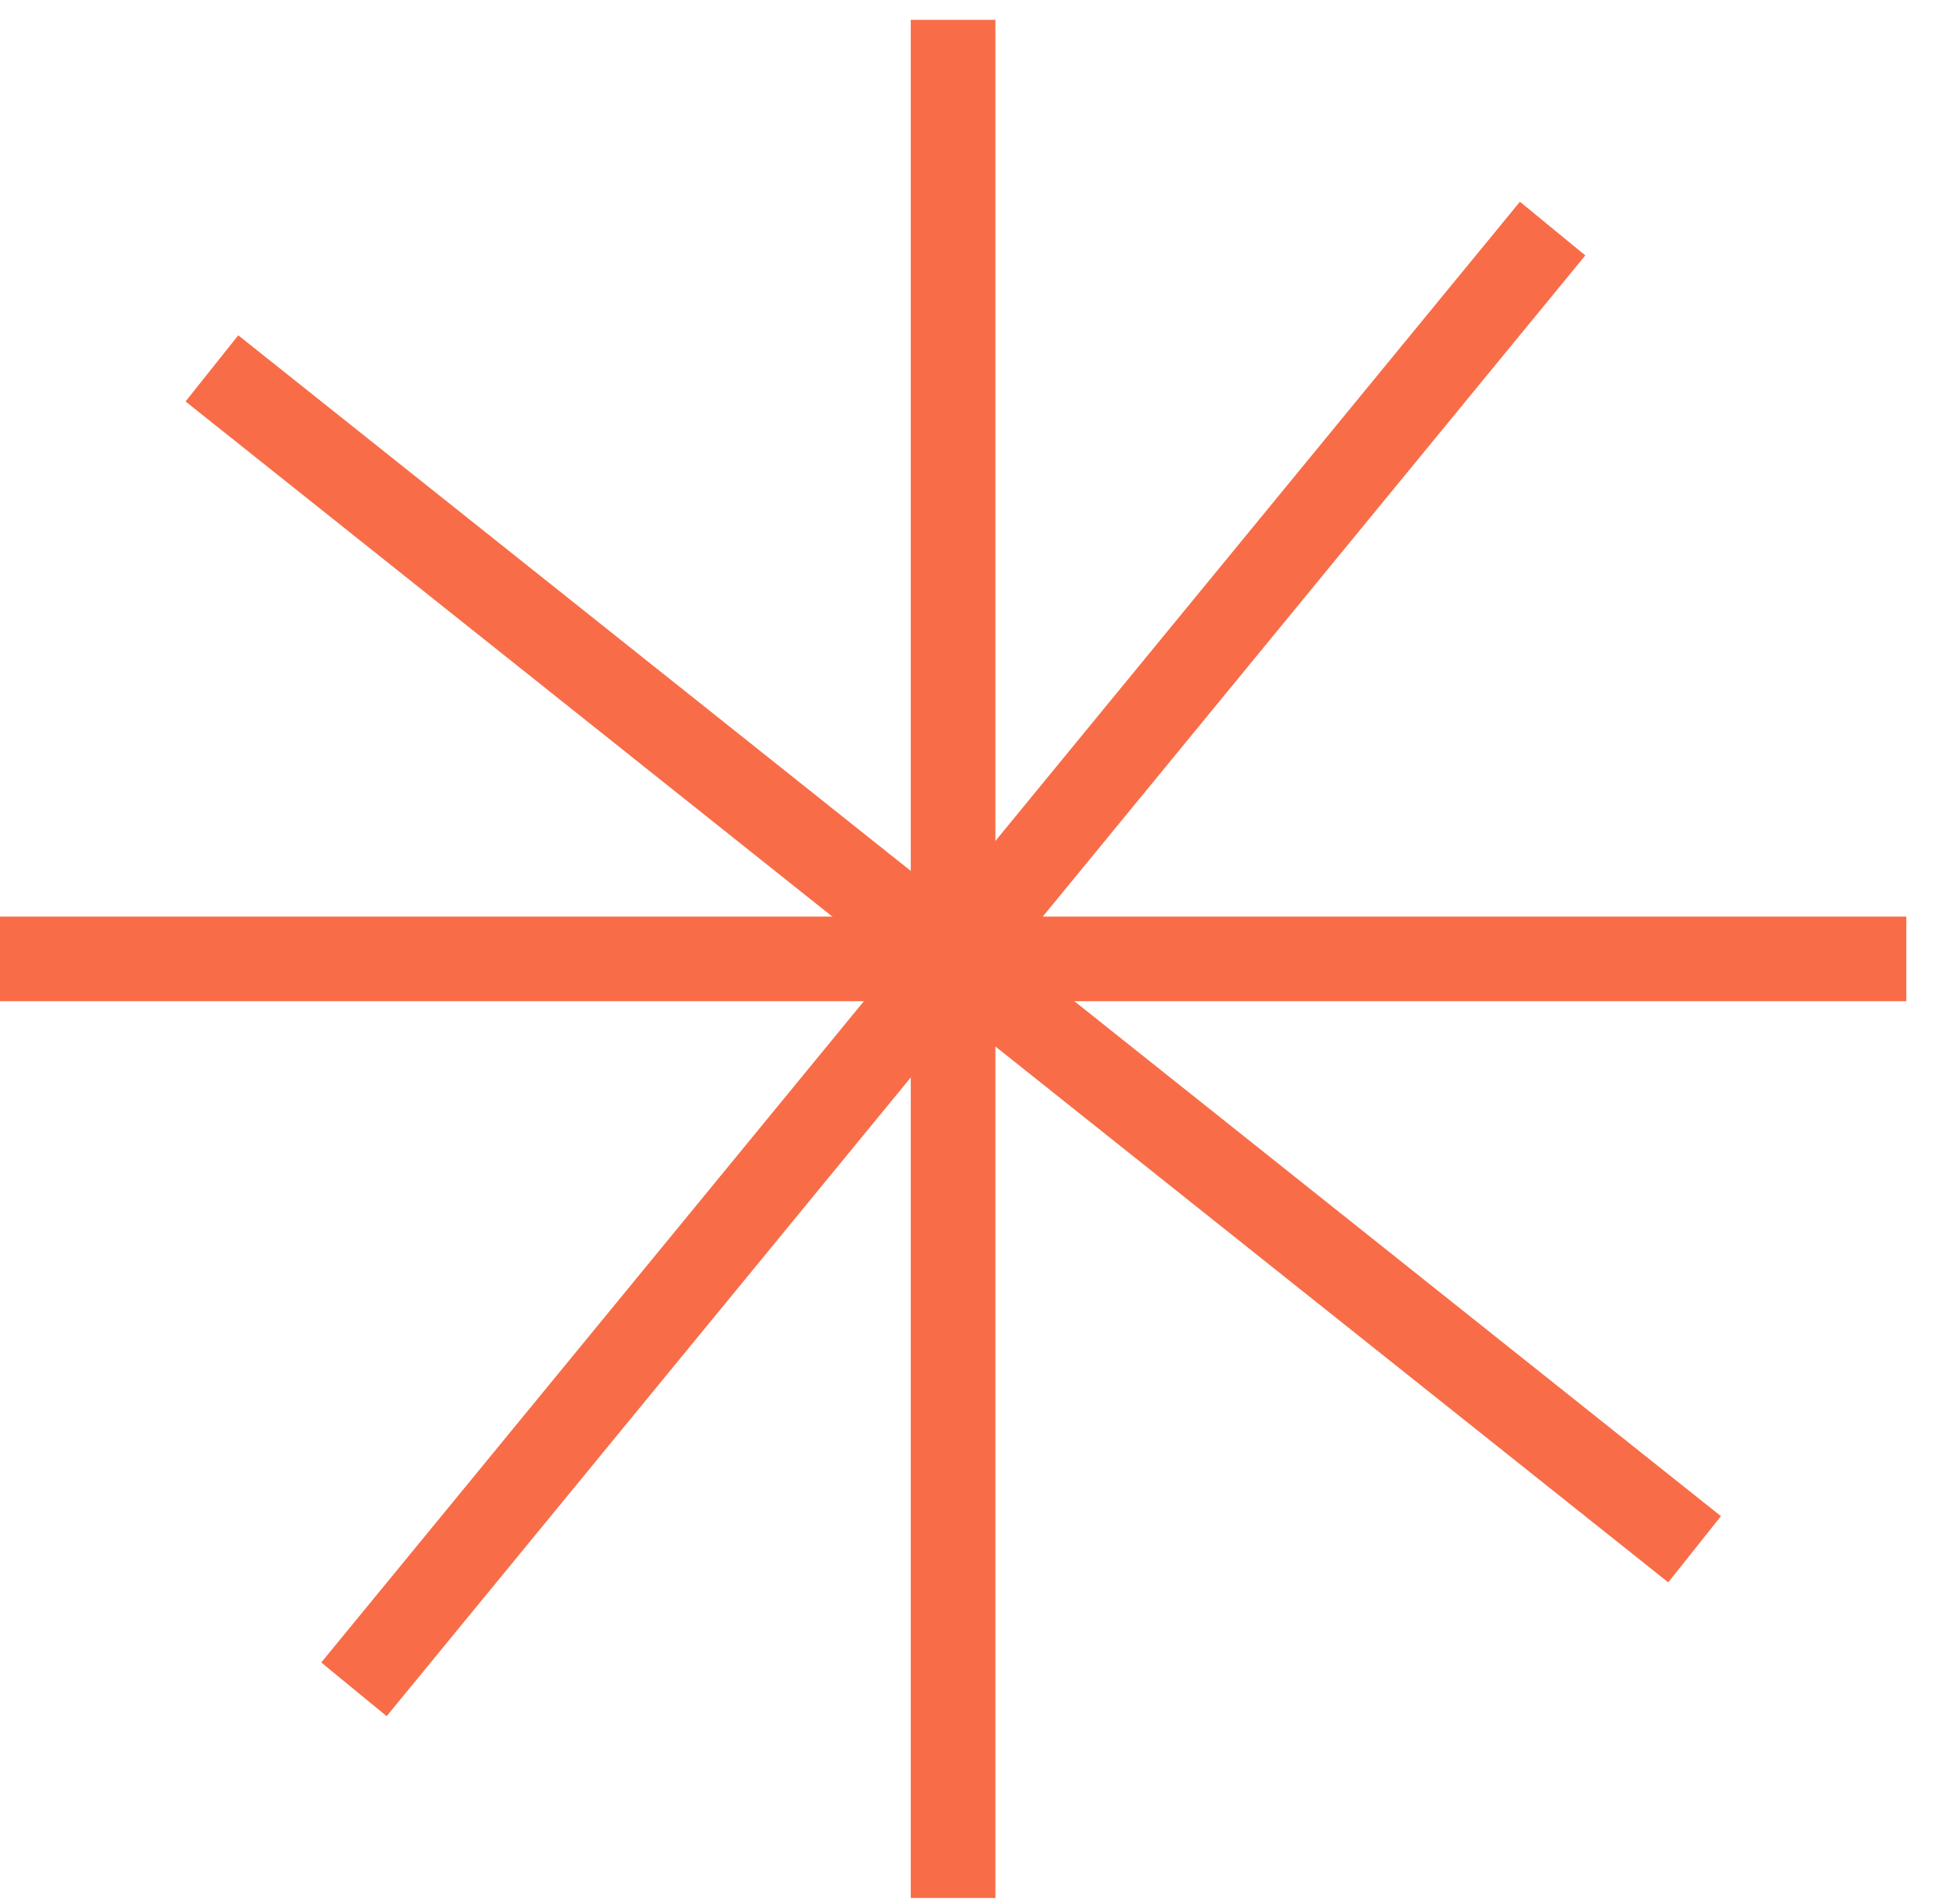 <svg width="46" height="45" viewBox="0 0 46 45" fill="none" xmlns="http://www.w3.org/2000/svg">
<path d="M22.529 0.469V44.864" stroke="#F86D48" stroke-width="2" stroke-miterlimit="10"/>
<path d="M45.062 22.666H0" stroke="#F86D48" stroke-width="2" stroke-miterlimit="10"/>
<path d="M36.701 5.403L8.367 39.932" stroke="#F86D48" stroke-width="2" stroke-miterlimit="10"/>
<path d="M40.057 36.621L5.009 8.708" stroke="#F86D48" stroke-width="2" stroke-miterlimit="10"/>
</svg>
